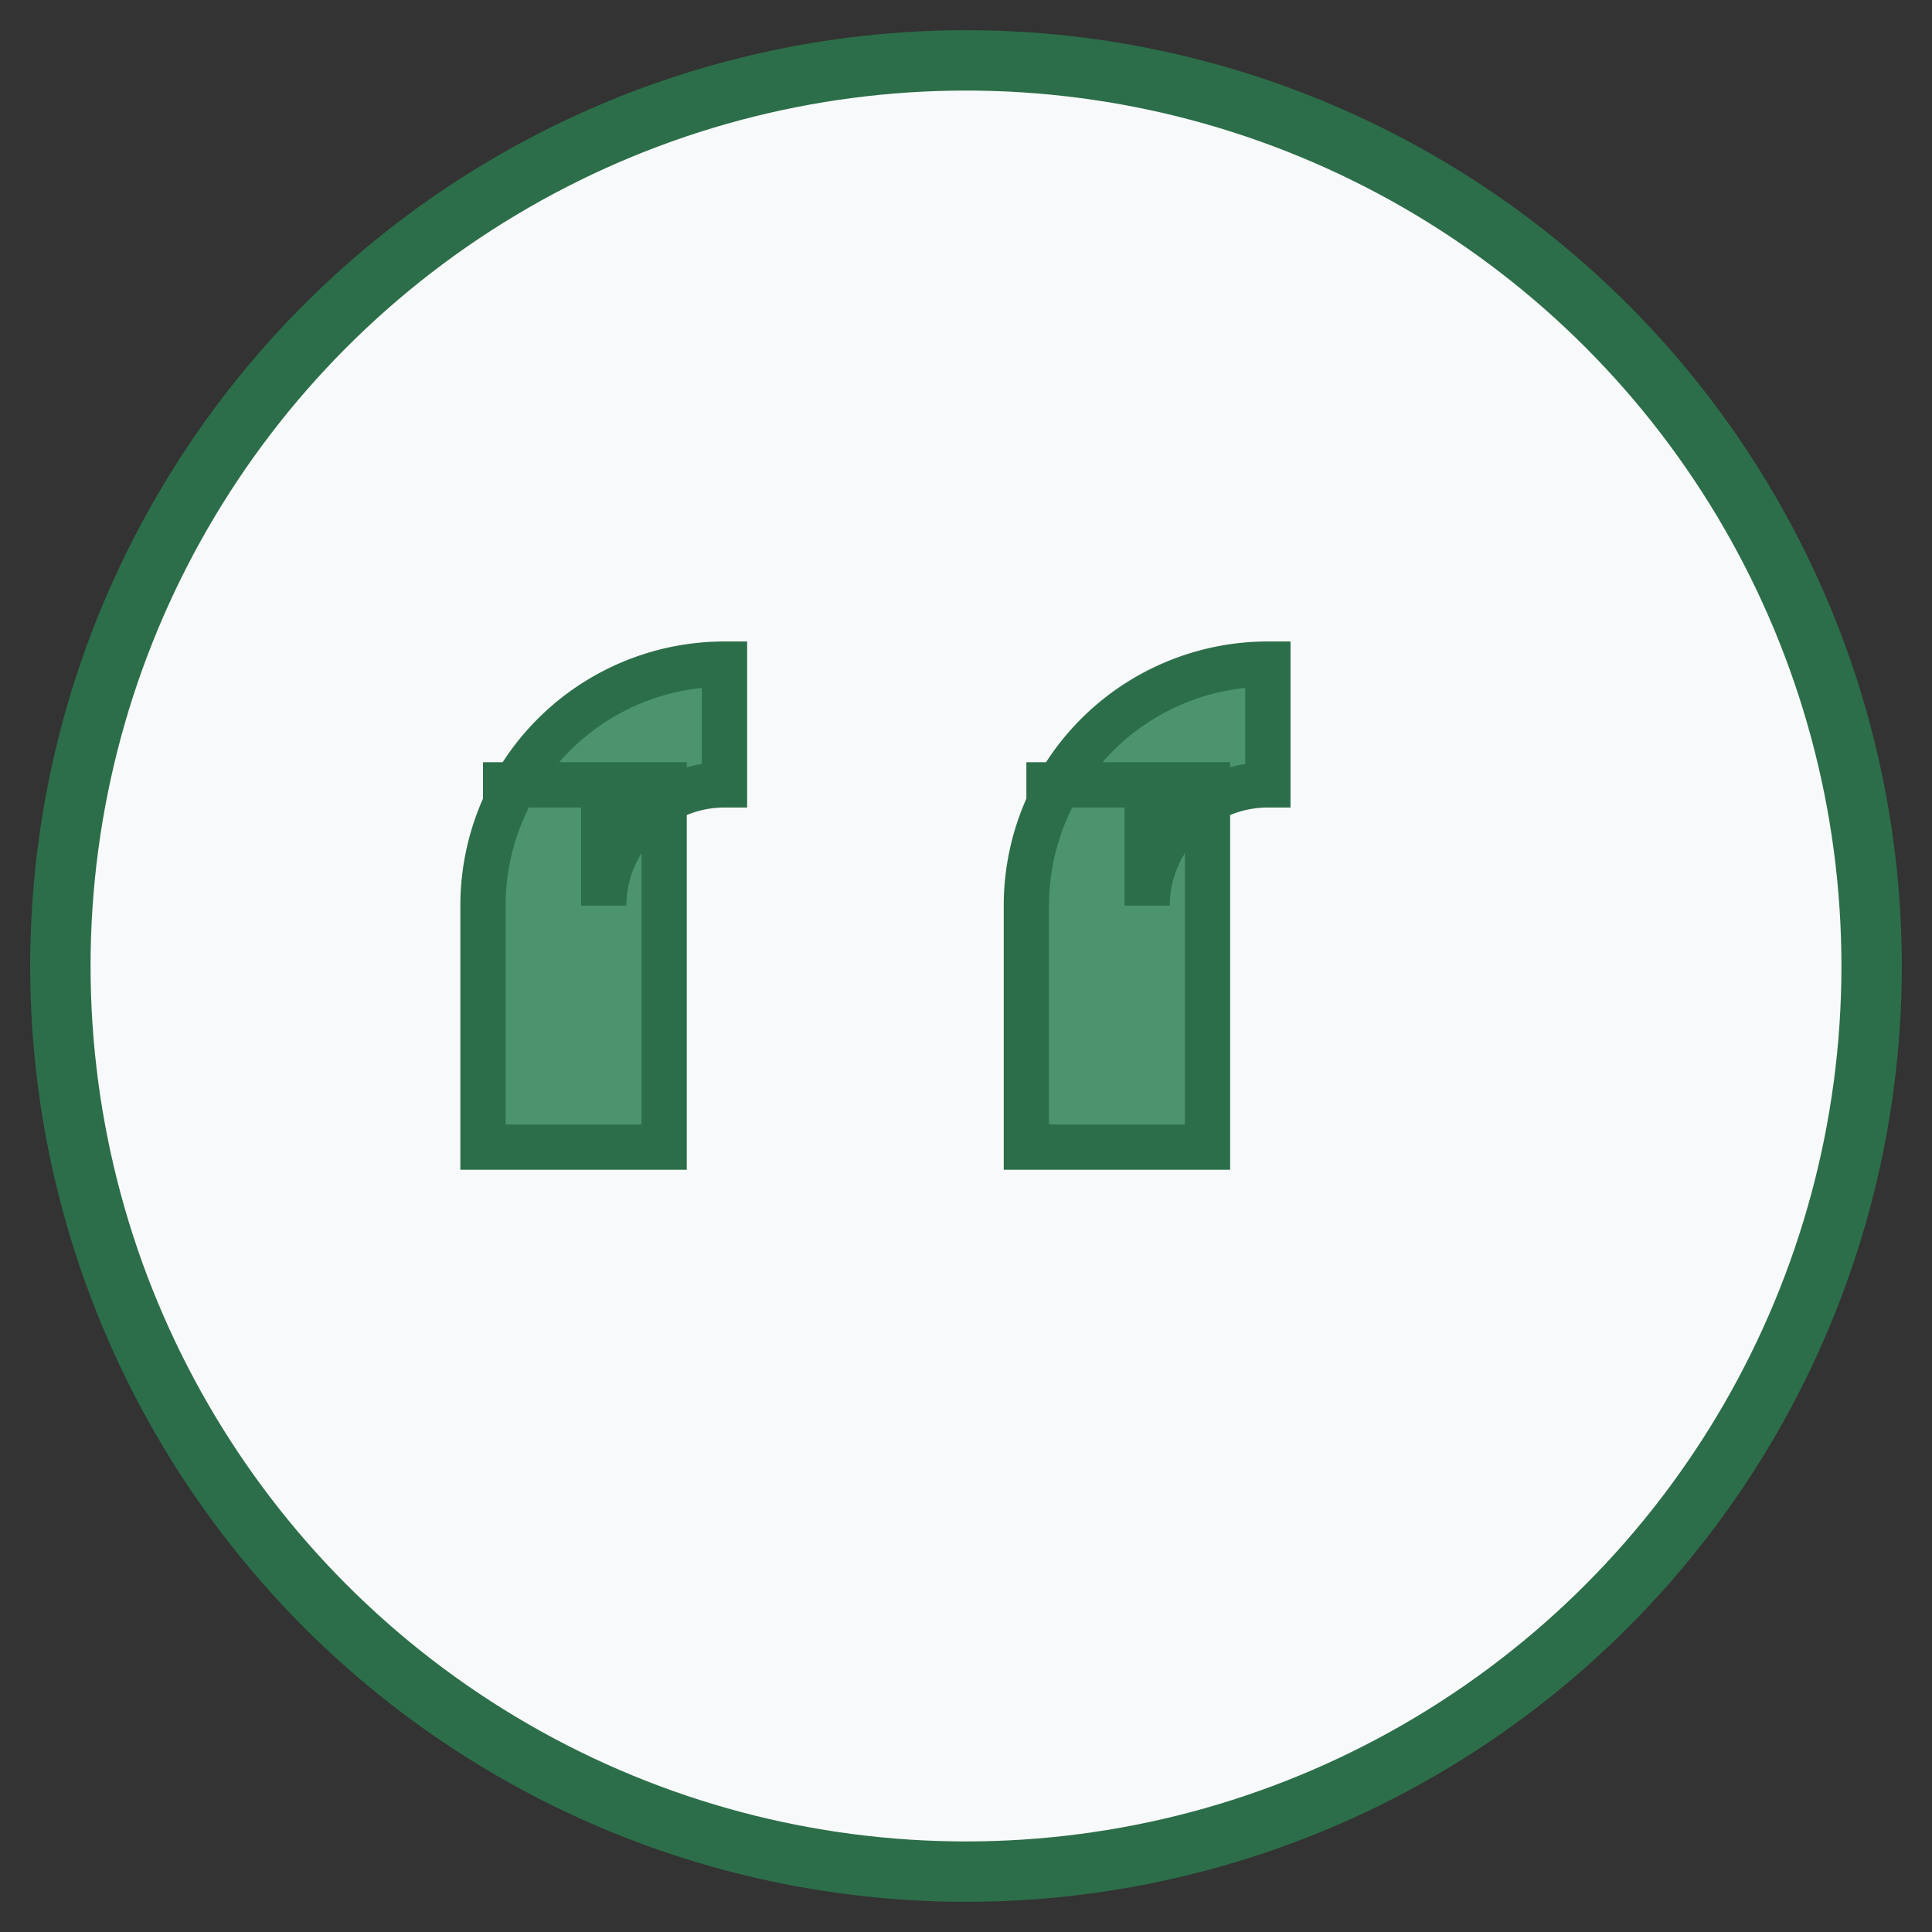 <svg xmlns="http://www.w3.org/2000/svg" viewBox="0 0 64 64" width="64" height="64">
  <rect x="0" y="0" width="64" height="64" fill="#333333" stroke="none"/>
  <circle cx="32" cy="32" r="30" fill="#f8f9fa" stroke="#2c6e49" stroke-width="2"/>
  
  <!-- Quote marks icon -->
  <g transform="translate(32, 32)">
    <!-- Left quote -->
    <path d="M-16,-6 L-10,-6 L-10,6 L-16,6 L-16,-2 A8,8 0 0,1 -8,-10 L-8,-6 A4,4 0 0,0 -12,-2 L-12,-6 Z" fill="#4c956c" stroke="#2c6e49" stroke-width="1.5"/>
    
    <!-- Right quote -->
    <path d="M2,-6 L8,-6 L8,6 L2,6 L2,-2 A8,8 0 0,1 10,-10 L10,-6 A4,4 0 0,0 6,-2 L6,-6 Z" fill="#4c956c" stroke="#2c6e49" stroke-width="1.5"/>
  </g>
</svg>
